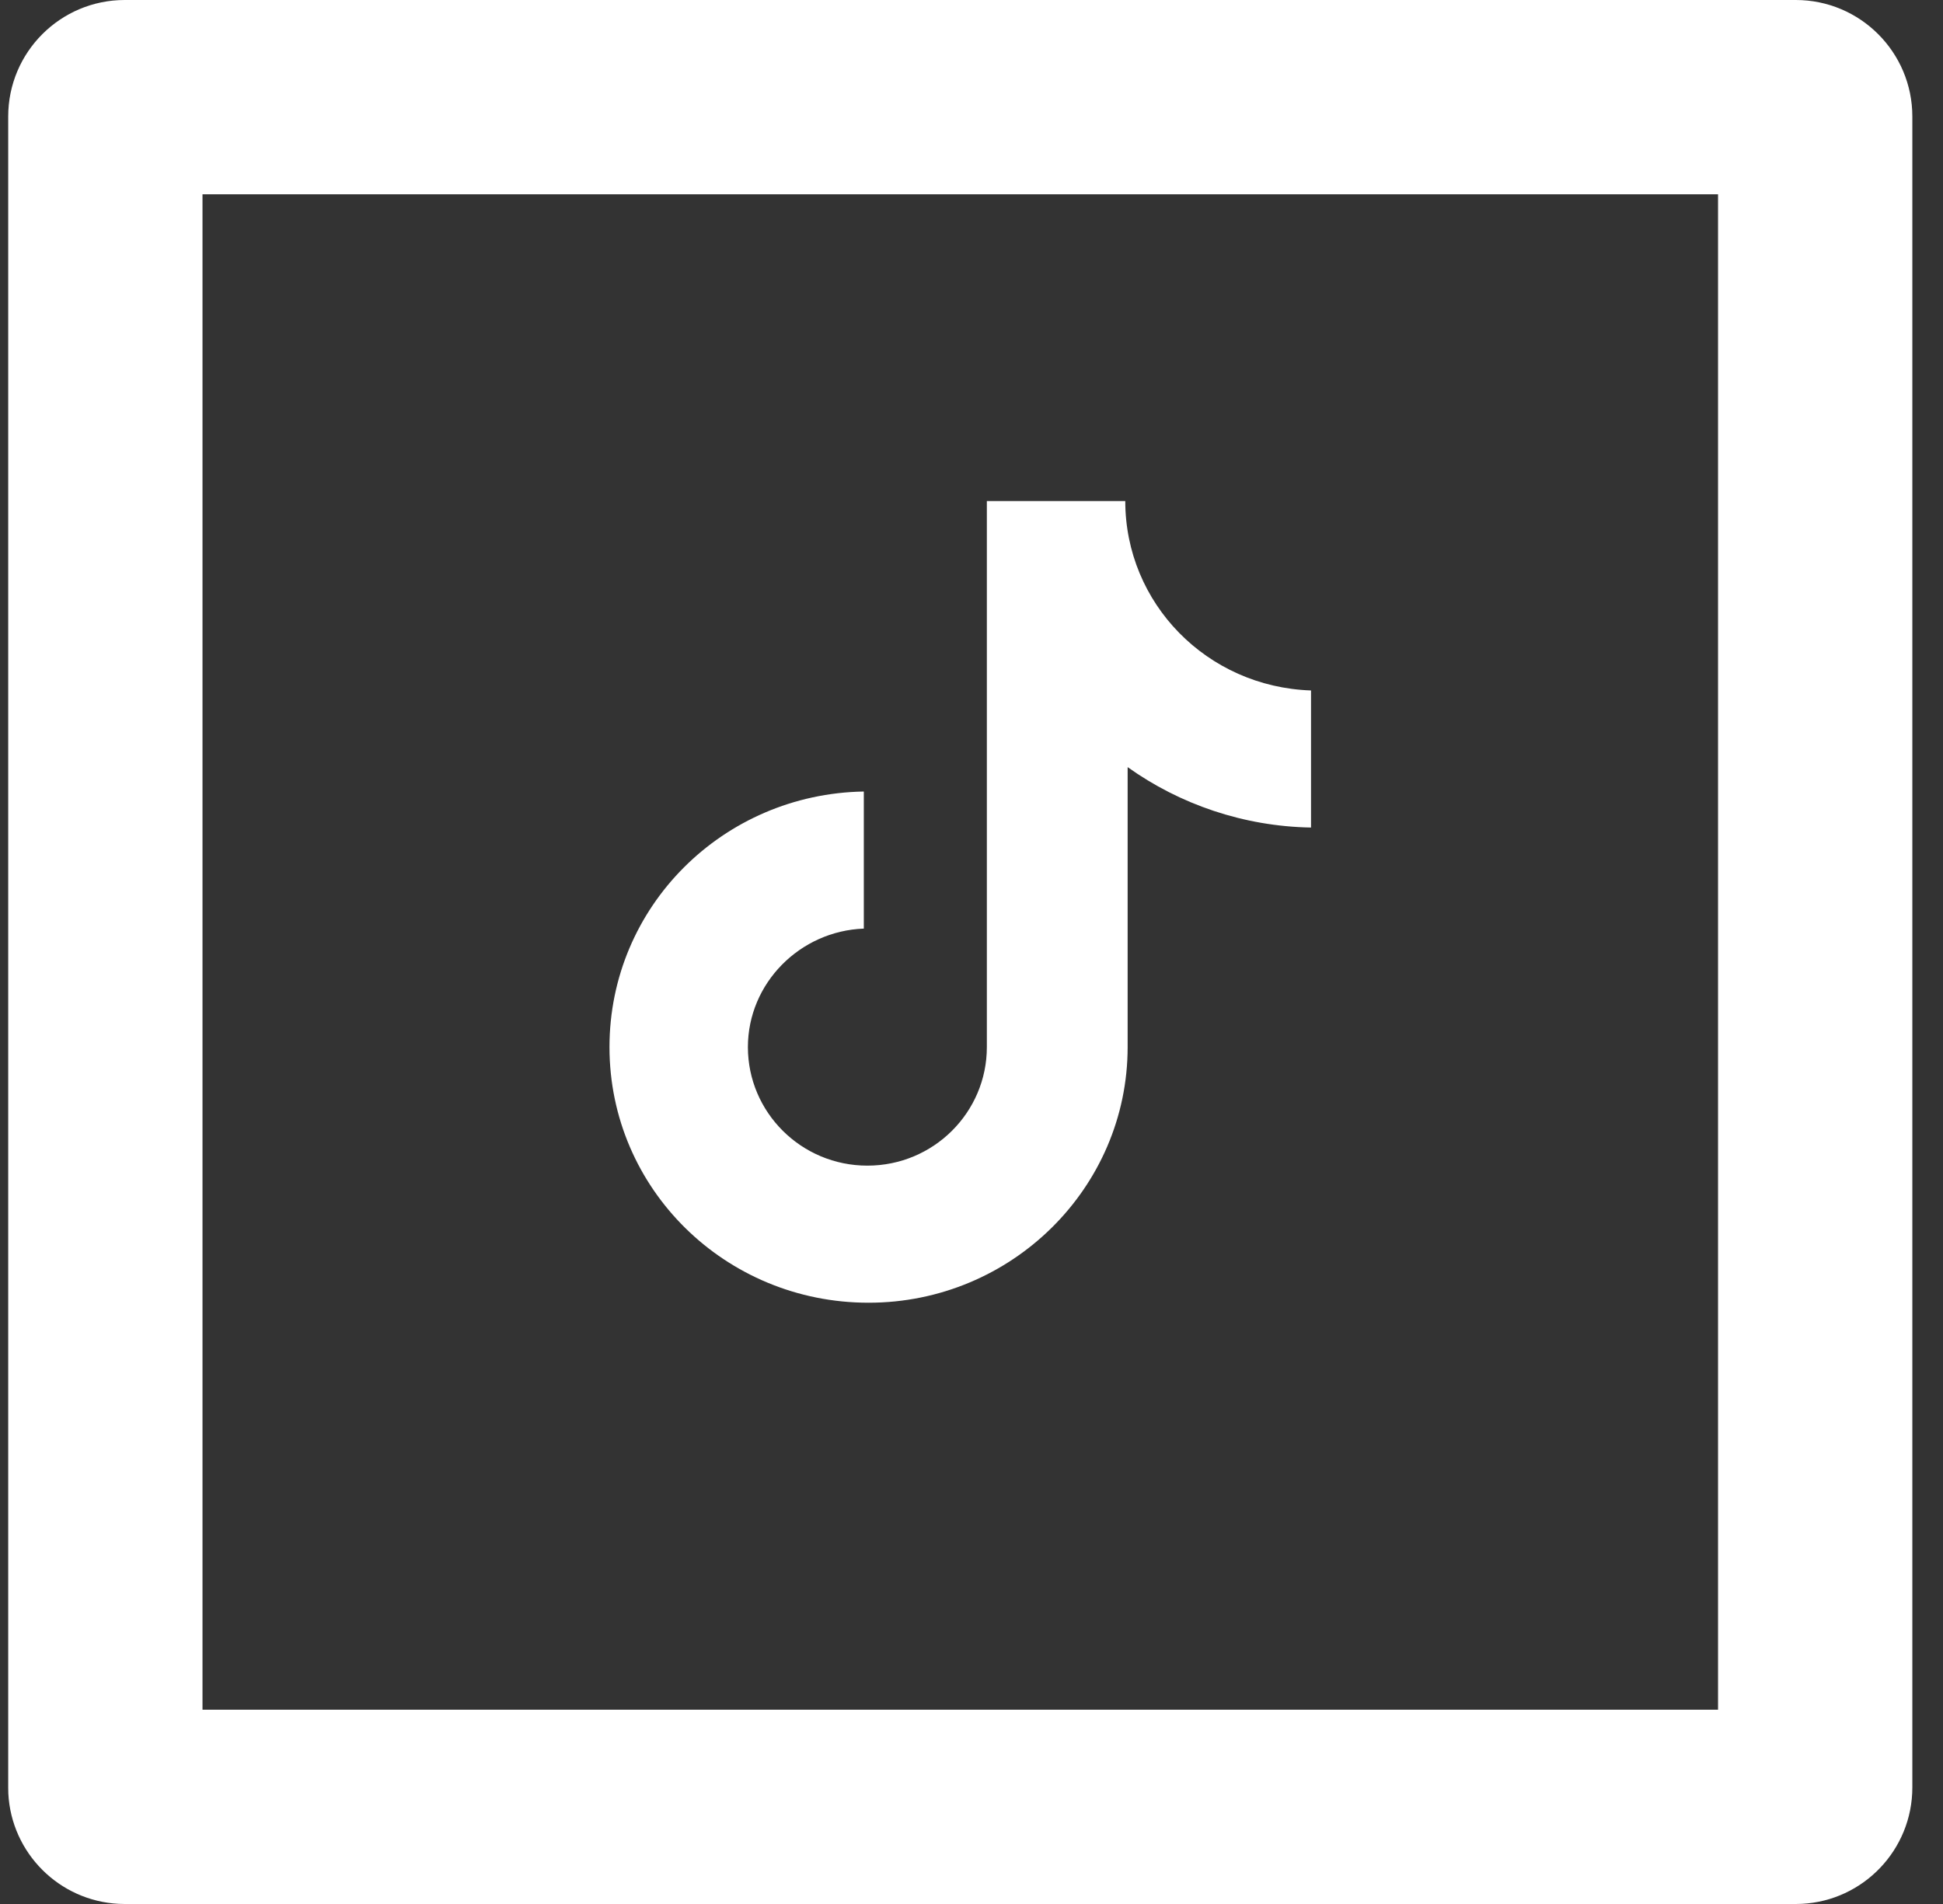 <svg width="50" height="49" viewBox="0 0 50 49" fill="none" xmlns="http://www.w3.org/2000/svg">
<rect x="0" y="0" width="50" height="49" fill="#333333" stroke="none"/>
<path d="M5.211 44H44.211V5H5.211V44ZM49.211 46C49.211 47.605 47.95 48.916 46.365 48.996L46.211 49H3.211L3.056 48.996C1.522 48.918 0.292 47.688 0.214 46.154L0.211 46V3C0.211 1.343 1.554 1.61064e-08 3.211 0H46.211C47.867 0 49.211 1.343 49.211 3V46Z" fill="white"/>
<path d="M28.957 12.895H25.395V26.948C25.395 28.623 24.026 29.998 22.321 29.998C20.616 29.998 19.246 28.623 19.246 26.948C19.246 25.304 20.585 23.958 22.229 23.898V20.37C18.607 20.43 15.684 23.33 15.684 26.948C15.684 30.596 18.668 33.526 22.351 33.526C26.035 33.526 29.018 30.566 29.018 26.948V19.742C30.358 20.699 32.002 21.267 33.737 21.297V17.769C31.058 17.679 28.957 15.526 28.957 12.895Z" fill="white"/>
</svg>
